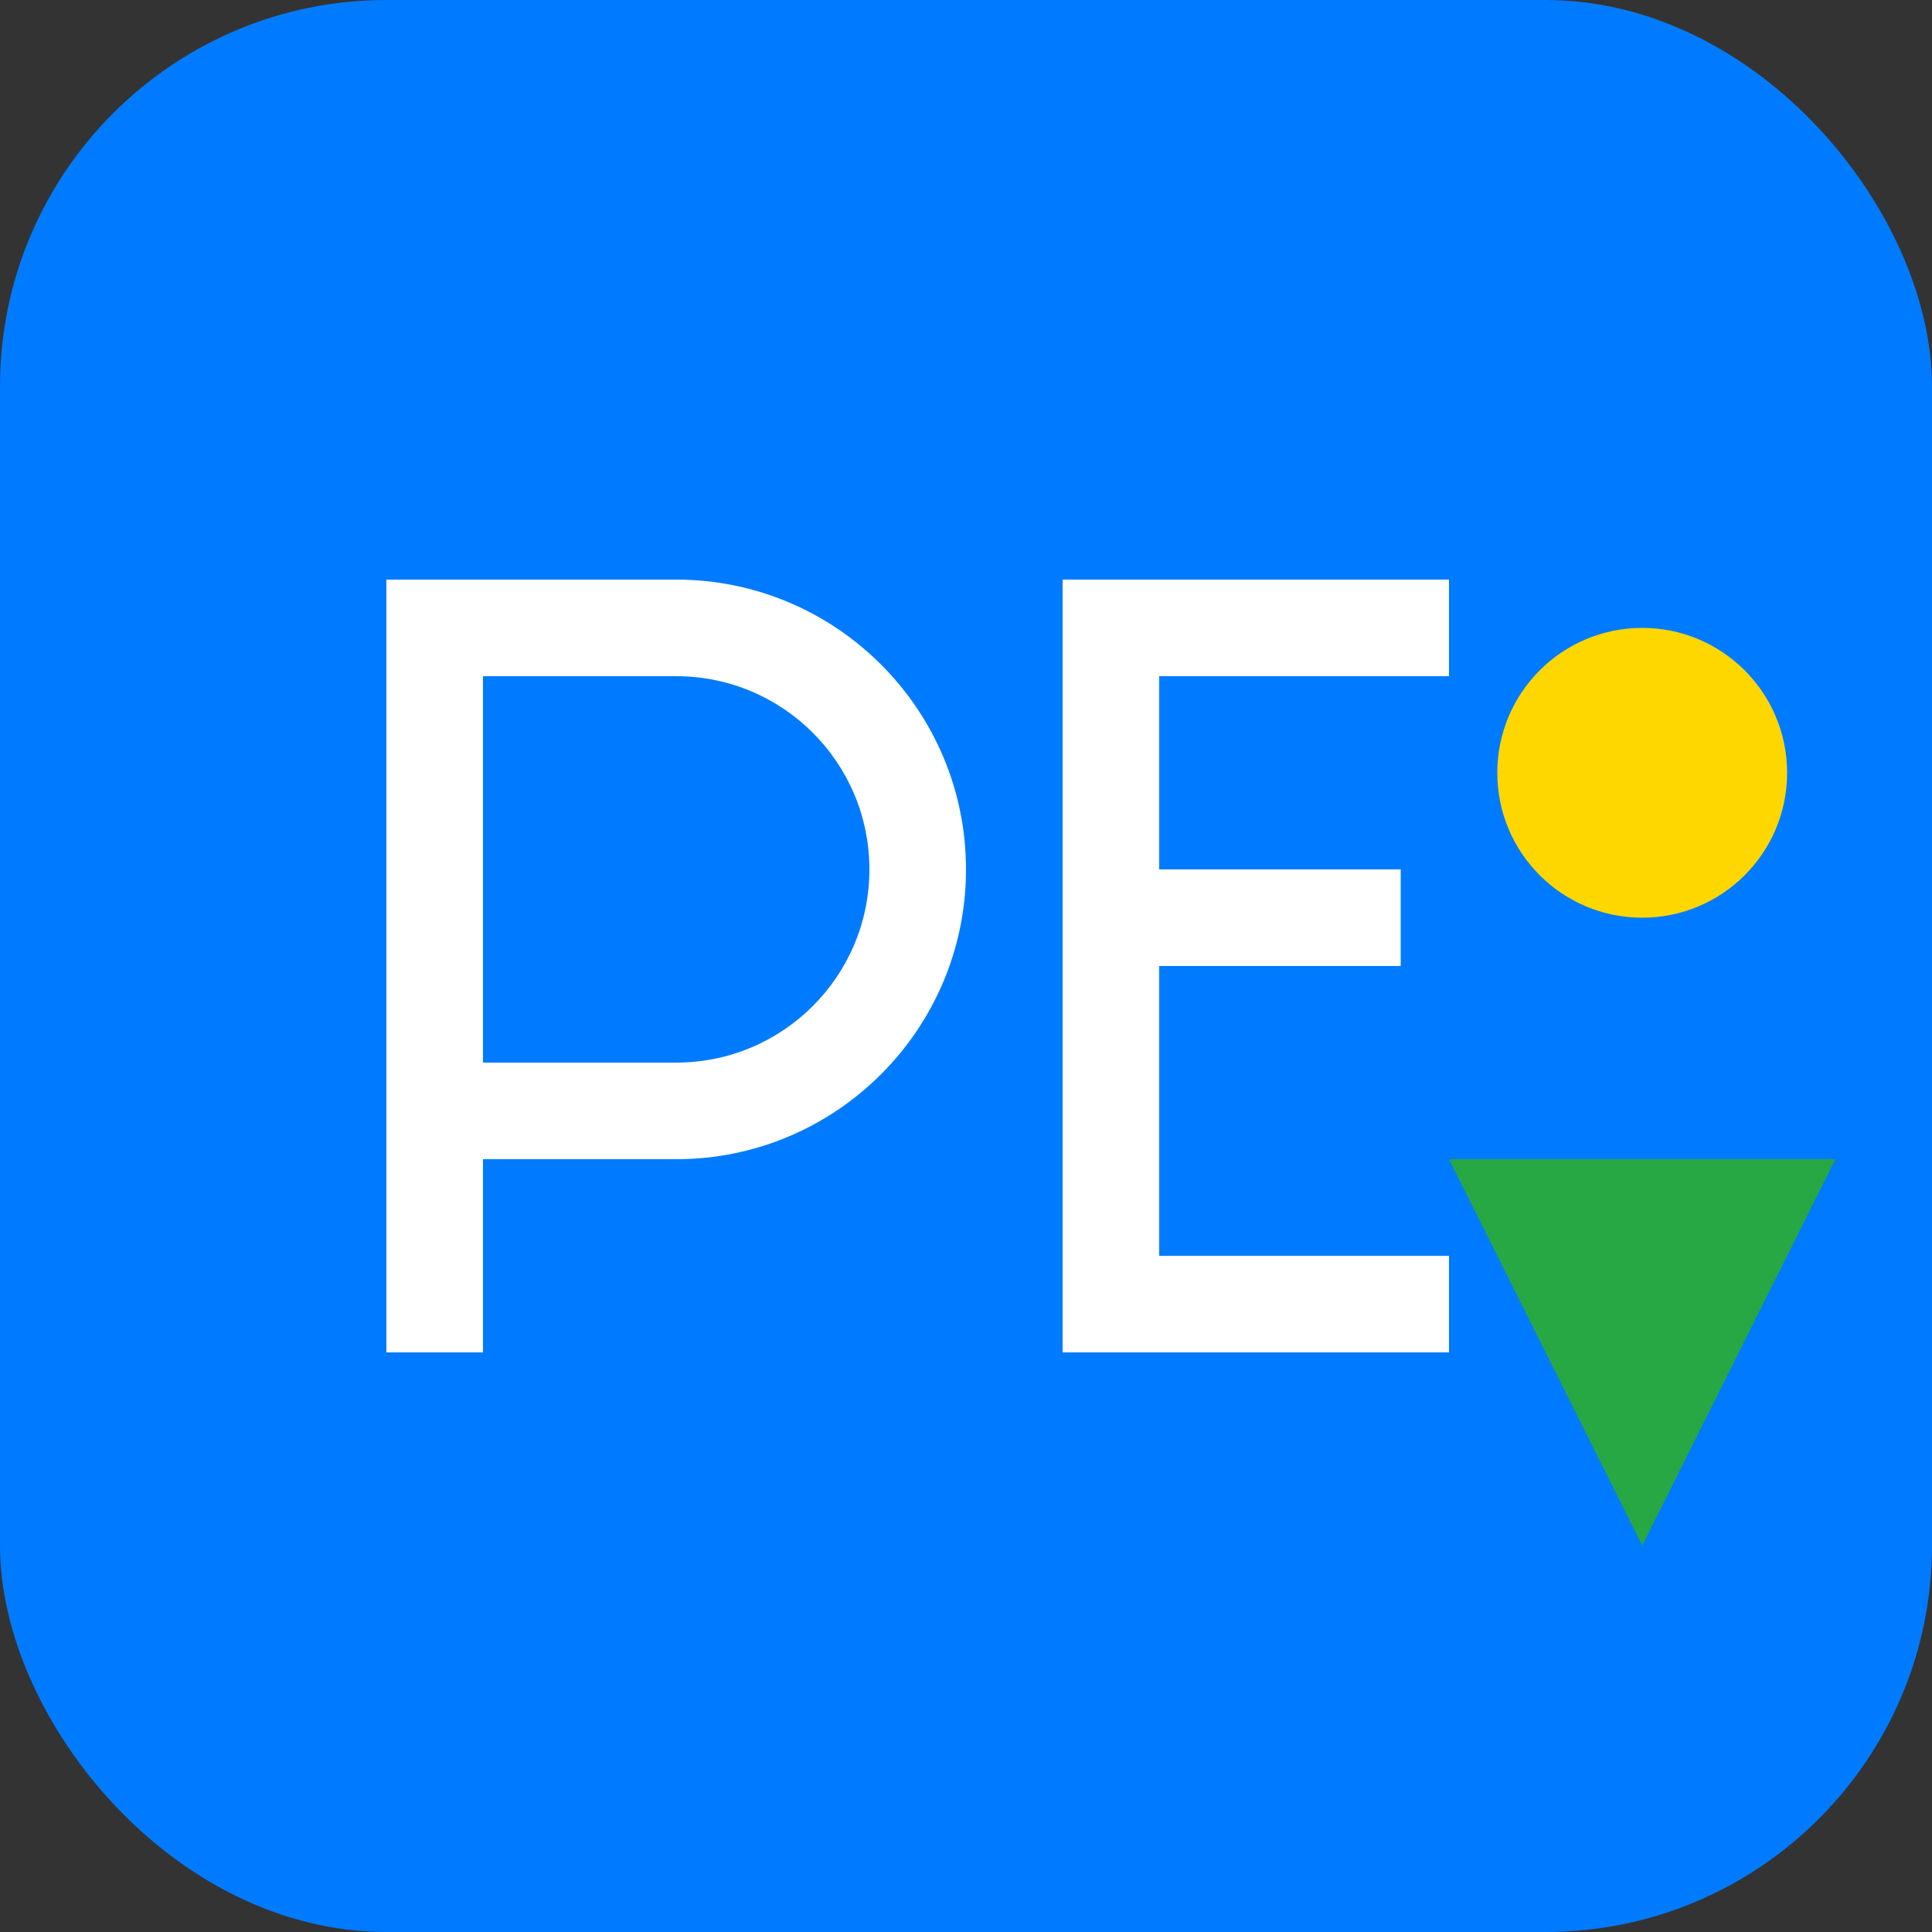 <svg width="40" height="40" viewBox="0 0 40 40" fill="none" xmlns="http://www.w3.org/2000/svg">
  <rect x="0" y="0" width="40" height="40" fill="#333333" stroke="none"/>
  <rect width="40" height="40" rx="8" fill="#007bff"/>
  <path d="M8 28V12h6c3.31 0 6 2.69 6 6s-2.69 6-6 6h-4v4h-2zm2-6h4c2.21 0 4-1.79 4-4s-1.79-4-4-4h-4v8z" fill="white"/>
  <path d="M22 28V12h8v2h-6v4h5v2h-5v6h6v2h-8z" fill="white"/>
  <circle cx="34" cy="16" r="3" fill="#ffd700"/>
  <path d="M30 24h8l-4 8-4-8z" fill="#28a745"/>
</svg>